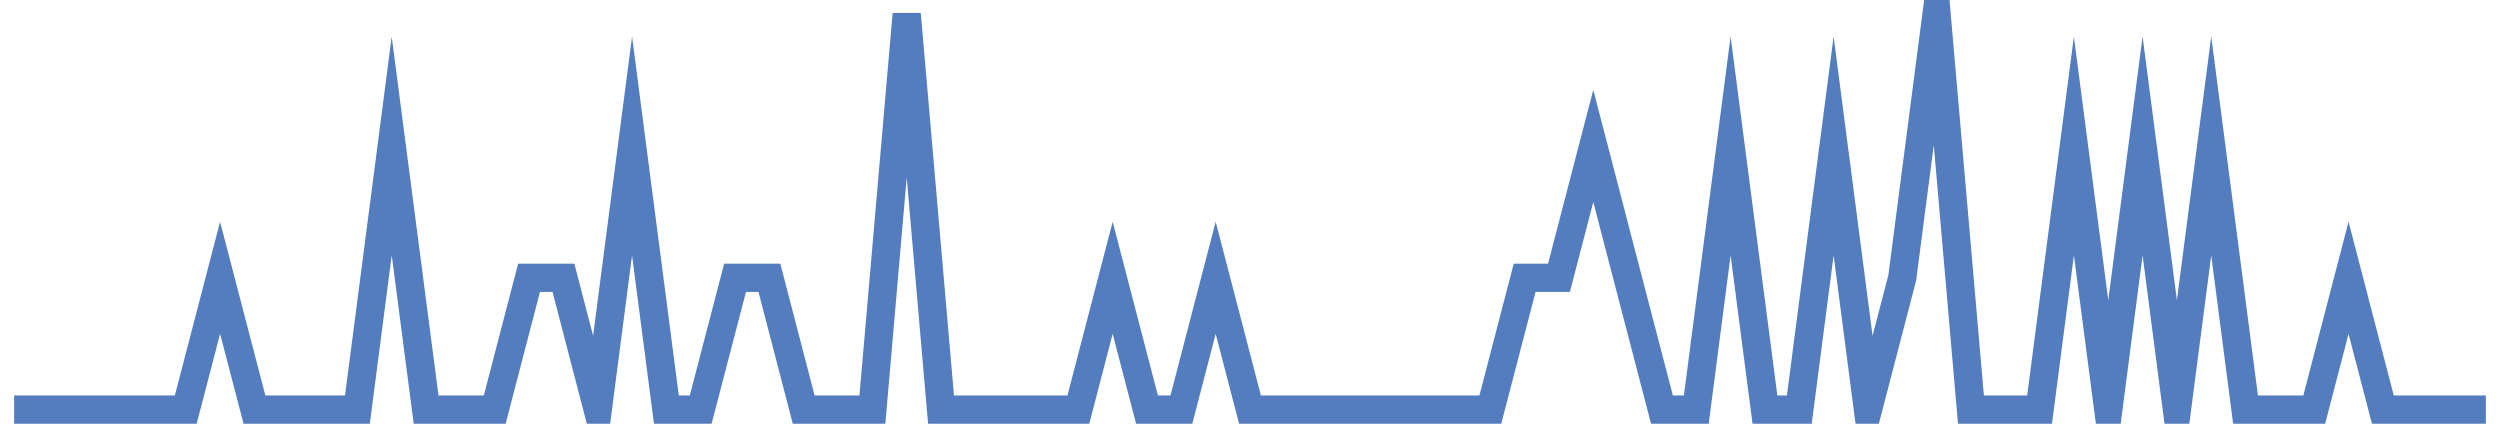 <?xml version="1.0" encoding="UTF-8"?>
<svg xmlns="http://www.w3.org/2000/svg" xmlns:xlink="http://www.w3.org/1999/xlink" width="177pt" height="30pt" viewBox="0 0 177 30" version="1.1">
<g id="surface14022871">
<path style="fill:none;stroke-width:2;stroke-linecap:butt;stroke-linejoin:miter;stroke:rgb(32.941%,49.02%,74.902%);stroke-opacity:1;stroke-miterlimit:10;" d="M 1 29 L 13.152 29 L 15.582 19.668 L 18.016 29 L 25.305 29 L 27.734 10.332 L 30.168 29 L 35.027 29 L 37.457 19.668 L 39.891 19.668 L 42.32 29 L 44.75 10.332 L 47.18 29 L 49.609 29 L 52.043 19.668 L 54.473 19.668 L 56.902 29 L 61.766 29 L 64.195 1 L 66.625 29 L 76.348 29 L 78.777 19.668 L 81.207 29 L 83.641 29 L 86.07 19.668 L 88.5 29 L 105.516 29 L 107.945 19.668 L 110.375 19.668 L 112.805 10.332 L 115.234 19.668 L 117.668 29 L 120.098 29 L 122.527 10.332 L 124.957 29 L 127.391 29 L 129.82 10.332 L 132.25 29 L 134.68 19.668 L 137.109 1 L 139.543 29 L 144.402 29 L 146.832 10.332 L 149.266 29 L 151.695 10.332 L 154.125 29 L 156.555 10.332 L 158.984 29 L 163.848 29 L 166.277 19.668 L 168.707 29 L 176 29 "/>
</g>
</svg>
